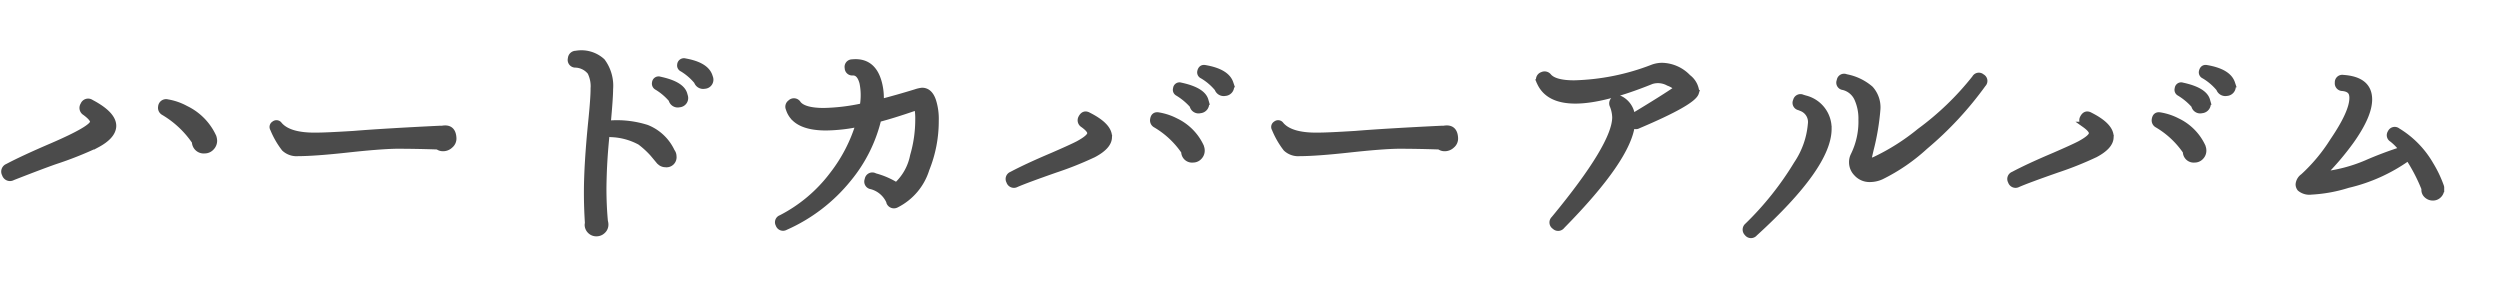 <svg xmlns="http://www.w3.org/2000/svg" xmlns:xlink="http://www.w3.org/1999/xlink" width="304" height="35" viewBox="0 0 304 35">
  <defs>
    <clipPath id="clip-path">
      <path id="パス_5056" data-name="パス 5056" d="M0,0H304V35H0Z" transform="translate(-3649 -21213)" fill="#fff" stroke="#707070" stroke-width="1" opacity="0.447"/>
    </clipPath>
  </defs>
  <g id="マスクグループ_50" data-name="マスクグループ 50" transform="translate(3649 21213)" clip-path="url(#clip-path)">
    <path id="パス_5040" data-name="パス 5040" d="M27.33-11.67a1.176,1.176,0,0,1-.345.84,1.1,1.1,0,0,1-.825.36,1.083,1.083,0,0,1-1.2-1.08,11.857,11.857,0,0,0-3.81-3.57.632.632,0,0,1-.3-.66.62.62,0,0,1,.78-.57,7.035,7.035,0,0,1,2.25.78,7.049,7.049,0,0,1,3.33,3.36l.03.06A1.772,1.772,0,0,1,27.33-11.67ZM15.06-13.38q-.09,1.2-2.01,2.22A43.651,43.651,0,0,1,7.98-9.15q-1.71.6-5.16,1.95a.654.654,0,0,1-.96-.39.649.649,0,0,1,.33-.93q1.86-.99,5.43-2.52,4.86-2.1,4.95-2.88.06-.42-.96-1.17a.655.655,0,0,1-.21-.93.629.629,0,0,1,.96-.3Q15.15-14.85,15.06-13.38Zm41.37,1.41a1.069,1.069,0,0,1-.39.87,1.261,1.261,0,0,1-.96.36.977.977,0,0,1-.57-.21q-2.64-.09-5.01-.09-2.01.03-5.985.465t-5.985.435a2.18,2.18,0,0,1-1.68-.57,10.135,10.135,0,0,1-1.38-2.4.422.422,0,0,1,.15-.6.423.423,0,0,1,.63.09q1.14,1.35,4.41,1.32,1.29,0,4.65-.21,3.69-.3,10.5-.63h.24Q56.37-13.38,56.43-11.97Zm31.2-7.38a.755.755,0,0,1-.69,1.02.809.809,0,0,1-.93-.54,7,7,0,0,0-1.77-1.53.453.453,0,0,1-.27-.51.471.471,0,0,1,.6-.42q2.55.45,3,1.8ZM84.57-17.1a.773.773,0,0,1-.69,1.02.784.784,0,0,1-.96-.6,7.143,7.143,0,0,0-1.77-1.5.484.484,0,0,1-.24-.54.45.45,0,0,1,.6-.39q2.67.57,3,1.8ZM83.19-9.78a.875.875,0,0,1-.99.99,1.011,1.011,0,0,1-.57-.18l-.18-.15-.3-.36a10.819,10.819,0,0,0-2.04-2.01,7.9,7.9,0,0,0-3.51-.96.559.559,0,0,1-.51-.33,68.3,68.3,0,0,0-.42,6.87q0,2.13.18,4.05a1.426,1.426,0,0,1,.06.39,1.018,1.018,0,0,1-.33.765,1.092,1.092,0,0,1-.78.315A1.042,1.042,0,0,1,73.035-.7a1.042,1.042,0,0,1-.315-.765l.03-.21q-.12-1.83-.12-3.69,0-3.45.54-8.79.27-2.67.27-3.84a3.853,3.853,0,0,0-.39-2.01,2.4,2.4,0,0,0-1.77-.9.585.585,0,0,1-.6-.75.628.628,0,0,1,.63-.6,3.759,3.759,0,0,1,3.21.93,5.009,5.009,0,0,1,.96,3.39q0,1.08-.3,4.29v.06a.761.761,0,0,1,.48-.21,12.1,12.1,0,0,1,4.26.54,5.685,5.685,0,0,1,3.03,2.82h-.03A.966.966,0,0,1,83.19-9.78Zm31.56-6.75a7.253,7.253,0,0,1,.33,2.43,15.621,15.621,0,0,1-1.14,5.91,7.22,7.22,0,0,1-3.66,4.32.616.616,0,0,1-.87-.3v-.06a3.265,3.265,0,0,0-2.19-1.89.579.579,0,0,1-.45-.81.584.584,0,0,1,.81-.48l.03.03a9.619,9.619,0,0,1,2.67,1.14,6.585,6.585,0,0,0,2.01-3.6,15.671,15.671,0,0,0,.63-4.41,7.278,7.278,0,0,0-.12-1.5l-.36.12q-2.52.87-4.35,1.35a18.006,18.006,0,0,1-3.63,7.26,20.489,20.489,0,0,1-7.68,5.88.579.579,0,0,1-.84-.33.555.555,0,0,1,.3-.81,18.271,18.271,0,0,0,6.27-5.28,18.99,18.99,0,0,0,3.18-6.15,20.5,20.5,0,0,1-3.96.45q-3.78,0-4.53-2.22v-.03a.59.59,0,0,1,.18-.78.6.6,0,0,1,.96.12q.69.87,3.12.87a24.218,24.218,0,0,0,4.71-.57,7.682,7.682,0,0,0-.03-2.82q-.33-1.29-1.17-1.26a.567.567,0,0,1-.63-.57.564.564,0,0,1,.54-.69q2.58-.27,3.3,2.55a7.38,7.38,0,0,1,.21,2.28q1.98-.51,4.23-1.2a3.658,3.658,0,0,1,.78-.18Q114.33-17.76,114.75-16.53Zm36.21-1.98a.8.8,0,0,1-.72,1.05.809.809,0,0,1-.93-.54,6.979,6.979,0,0,0-1.83-1.56.453.453,0,0,1-.27-.51q.12-.54.6-.45,2.61.45,3.09,1.83Zm-3.03,2.13a.8.8,0,0,1-.72,1.02.746.746,0,0,1-.93-.6,7.631,7.631,0,0,0-1.8-1.5.445.445,0,0,1-.21-.54.432.432,0,0,1,.57-.39q2.67.57,3.03,1.8Zm-.51,5.91a1.092,1.092,0,0,1-.315.78,1.018,1.018,0,0,1-.765.33.969.969,0,0,1-1.08-.99,10.814,10.814,0,0,0-3.51-3.27.615.615,0,0,1-.27-.63q.09-.63.69-.51a7,7,0,0,1,2.07.69,6.417,6.417,0,0,1,3.09,3.12v.03A1.13,1.13,0,0,1,147.42-10.47Zm-11.28-1.56q-.06,1.08-1.86,2.04a41.285,41.285,0,0,1-4.65,1.86q-3.6,1.26-4.77,1.77a.6.6,0,0,1-.87-.36.581.581,0,0,1,.3-.84q1.86-.99,4.98-2.31,2.28-.99,3.09-1.41,1.44-.78,1.47-1.26.06-.42-.87-1.08a.624.624,0,0,1-.21-.84q.33-.63.9-.3Q136.26-13.44,136.14-12.03Zm42.09.06a1.069,1.069,0,0,1-.39.87,1.261,1.261,0,0,1-.96.36.977.977,0,0,1-.57-.21q-2.64-.09-5.01-.09-2.01.03-5.985.465t-5.985.435a2.18,2.18,0,0,1-1.68-.57,10.135,10.135,0,0,1-1.38-2.4.422.422,0,0,1,.15-.6.423.423,0,0,1,.63.09q1.14,1.35,4.41,1.32,1.29,0,4.65-.21,3.69-.3,10.5-.63h.24Q178.17-13.38,178.23-11.97Zm29.28-5.52q-.36,1.17-7.02,3.99a.57.57,0,0,1-.75-.15q-.48,4.2-8.52,12.36a.588.588,0,0,1-.9.06.584.584,0,0,1-.09-.93q7.44-9,7.44-12.36a4.157,4.157,0,0,0-.3-1.41.609.609,0,0,1,.42-.87.709.709,0,0,1,.57.06,2.635,2.635,0,0,1,1.38,2.07v.12l.15-.12q3.69-2.22,5.34-3.36a3.109,3.109,0,0,0-1.08-.66,2.624,2.624,0,0,0-2.04-.21q-5.85,2.37-9.27,2.37-3.36,0-4.35-2.25a.606.606,0,0,1,.33-.9.636.636,0,0,1,.78.18q.72.84,3.09.84a28.238,28.238,0,0,0,9.54-1.92,3.359,3.359,0,0,1,1.17-.21,4.5,4.5,0,0,1,3.15,1.41,2.517,2.517,0,0,1,.99,1.65A.986.986,0,0,1,207.51-17.49Zm34.92-1.05a41.766,41.766,0,0,1-7.05,7.59,22.612,22.612,0,0,1-5.34,3.66,3.371,3.371,0,0,1-1.35.3,2.121,2.121,0,0,1-1.68-.72,1.9,1.9,0,0,1-.54-1.35,1.786,1.786,0,0,1,.18-.81,9.247,9.247,0,0,0,.96-4.35,5.858,5.858,0,0,0-.45-2.43,2.507,2.507,0,0,0-1.74-1.53.548.548,0,0,1-.45-.78.548.548,0,0,1,.78-.45,6.323,6.323,0,0,1,2.985,1.425,3.372,3.372,0,0,1,.855,2.445,29,29,0,0,1-.84,5.01l-.24,1.05q.06.39.72.12a26.612,26.612,0,0,0,5.49-3.48,34.581,34.581,0,0,0,6.69-6.45.552.552,0,0,1,.87-.15A.558.558,0,0,1,242.43-18.54Zm-18.78,5.43q0,4.53-9,12.72a.582.582,0,0,1-.93-.03.6.6,0,0,1,.03-.9,37.548,37.548,0,0,0,6-7.53,10.189,10.189,0,0,0,1.71-4.83,1.785,1.785,0,0,0-1.11-1.92l-.3-.12a.562.562,0,0,1-.39-.81.562.562,0,0,1,.81-.39q.21.06.3.09A3.755,3.755,0,0,1,223.65-13.11Zm49.11-5.4a.8.8,0,0,1-.72,1.05.809.809,0,0,1-.93-.54,6.979,6.979,0,0,0-1.83-1.56.453.453,0,0,1-.27-.51q.12-.54.6-.45,2.61.45,3.09,1.83Zm-3.03,2.13a.8.8,0,0,1-.72,1.02.746.746,0,0,1-.93-.6,7.63,7.63,0,0,0-1.8-1.5.445.445,0,0,1-.21-.54.432.432,0,0,1,.57-.39q2.67.57,3.03,1.8Zm-.51,5.91a1.092,1.092,0,0,1-.315.78,1.018,1.018,0,0,1-.765.33.969.969,0,0,1-1.08-.99,10.814,10.814,0,0,0-3.51-3.27.615.615,0,0,1-.27-.63q.09-.63.69-.51a7,7,0,0,1,2.07.69,6.417,6.417,0,0,1,3.09,3.12v.03A1.13,1.13,0,0,1,269.22-10.47Zm-11.28-1.56q-.06,1.08-1.86,2.04a41.286,41.286,0,0,1-4.65,1.86q-3.6,1.26-4.77,1.77a.6.6,0,0,1-.87-.36.581.581,0,0,1,.3-.84q1.86-.99,4.98-2.31,2.28-.99,3.09-1.41,1.44-.78,1.47-1.26.06-.42-.87-1.08a.624.624,0,0,1-.21-.84q.33-.63.9-.3Q258.06-13.44,257.94-12.03Zm40.2,6.27a.982.982,0,0,1-.3.72.982.982,0,0,1-.72.3,1.068,1.068,0,0,1-.765-.3.867.867,0,0,1-.285-.72v-.09a21.2,21.2,0,0,0-1.95-3.75l-.03.03a20.6,20.6,0,0,1-7.32,3.3,17.8,17.8,0,0,1-4.44.81,1.8,1.8,0,0,1-1.38-.39.836.836,0,0,1-.18-.51,1.313,1.313,0,0,1,.57-.96,21.03,21.03,0,0,0,3.6-4.32q2.37-3.48,2.37-5.22a1.75,1.75,0,0,0-.06-.48q-.18-.63-1.14-.72a.58.58,0,0,1-.57-.66.557.557,0,0,1,.66-.6q3.18.21,3.18,2.64,0,1.95-2.19,5.04a33,33,0,0,1-3.48,4.08,18.792,18.792,0,0,0,5.28-1.38,44.957,44.957,0,0,1,4.38-1.65,6.718,6.718,0,0,0-1.23-1.26.56.56,0,0,1-.18-.81.559.559,0,0,1,.87-.21,11.494,11.494,0,0,1,4.02,4.11,14.178,14.178,0,0,1,1.26,2.64l.03.12Z" transform="translate(-3650.276 -21184.223)" fill="#4b4b4b" stroke="#4b4b4b" stroke-width="0.7"/>
  </g>
</svg>

